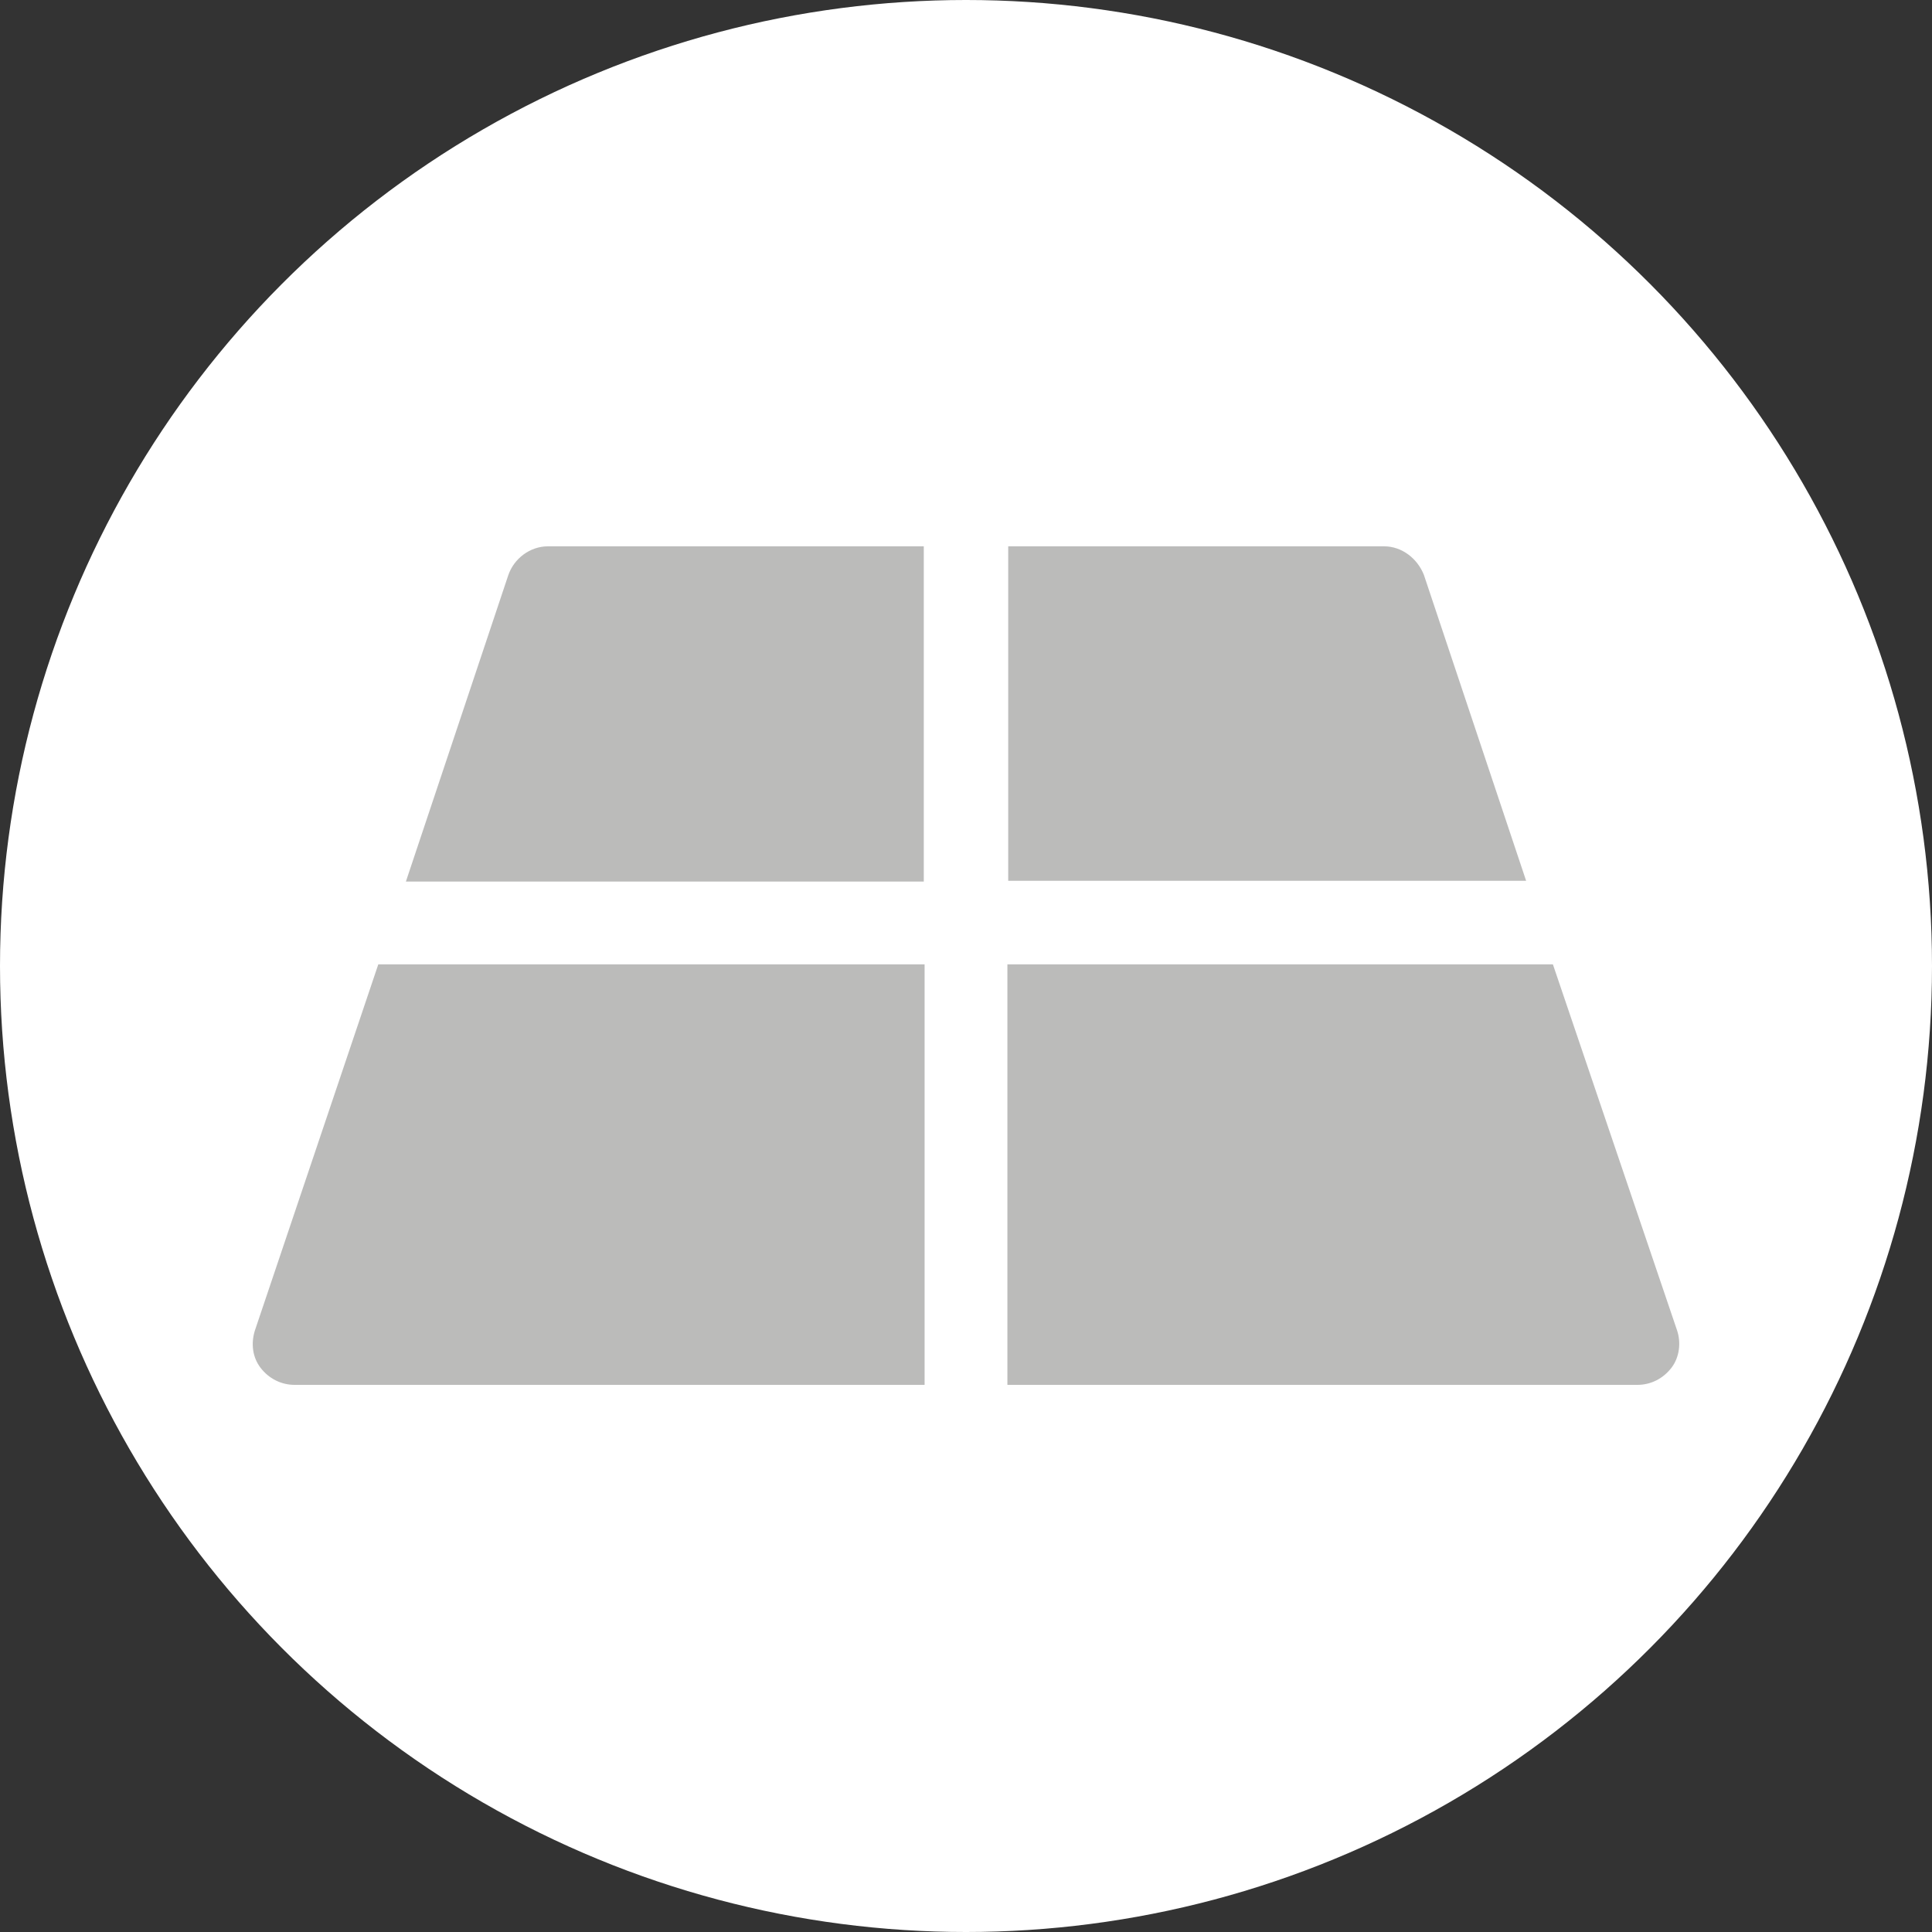 <?xml version="1.0" encoding="utf-8"?>
<!-- Generator: Adobe Illustrator 23.0.3, SVG Export Plug-In . SVG Version: 6.00 Build 0)  -->
<svg version="1.1" id="Layer_1" xmlns="http://www.w3.org/2000/svg" xmlns:xlink="http://www.w3.org/1999/xlink" x="0px" y="0px"
	 viewBox="0 0 238 238" style="enable-background:new 0 0 238 238;" xml:space="preserve">
<rect x="0" y="0" width="238" height="238" fill="#333333" stroke="none"/>
<style type="text/css">
	.st0{fill:#FFFFFF;}
	.st1{fill:#BBBBBA;}
</style>
<circle class="st0" cx="119" cy="119" r="119"/>
<path class="st1" d="M170.5,67.3h-46.3v41.2h63.8l-12.6-37.7C174.6,68.8,172.7,67.3,170.5,67.3L170.5,67.3z M170.5,67.3 M62.6,70.9
	l-12.6,37.7h63.8V67.3H67.5C65.3,67.3,63.3,68.8,62.6,70.9L62.6,70.9z M62.6,70.9 M191.3,118.8h-67.2v51.8h77.6
	c1.7,0,3.2-0.8,4.2-2.1c1-1.3,1.2-3.1,0.7-4.6L191.3,118.8z M191.3,118.8 M31.4,163.9c-0.5,1.6-0.3,3.3,0.7,4.6
	c1,1.3,2.5,2.1,4.2,2.1h77.6v-51.8H46.6L31.4,163.9z M31.4,163.9"/>
</svg>
